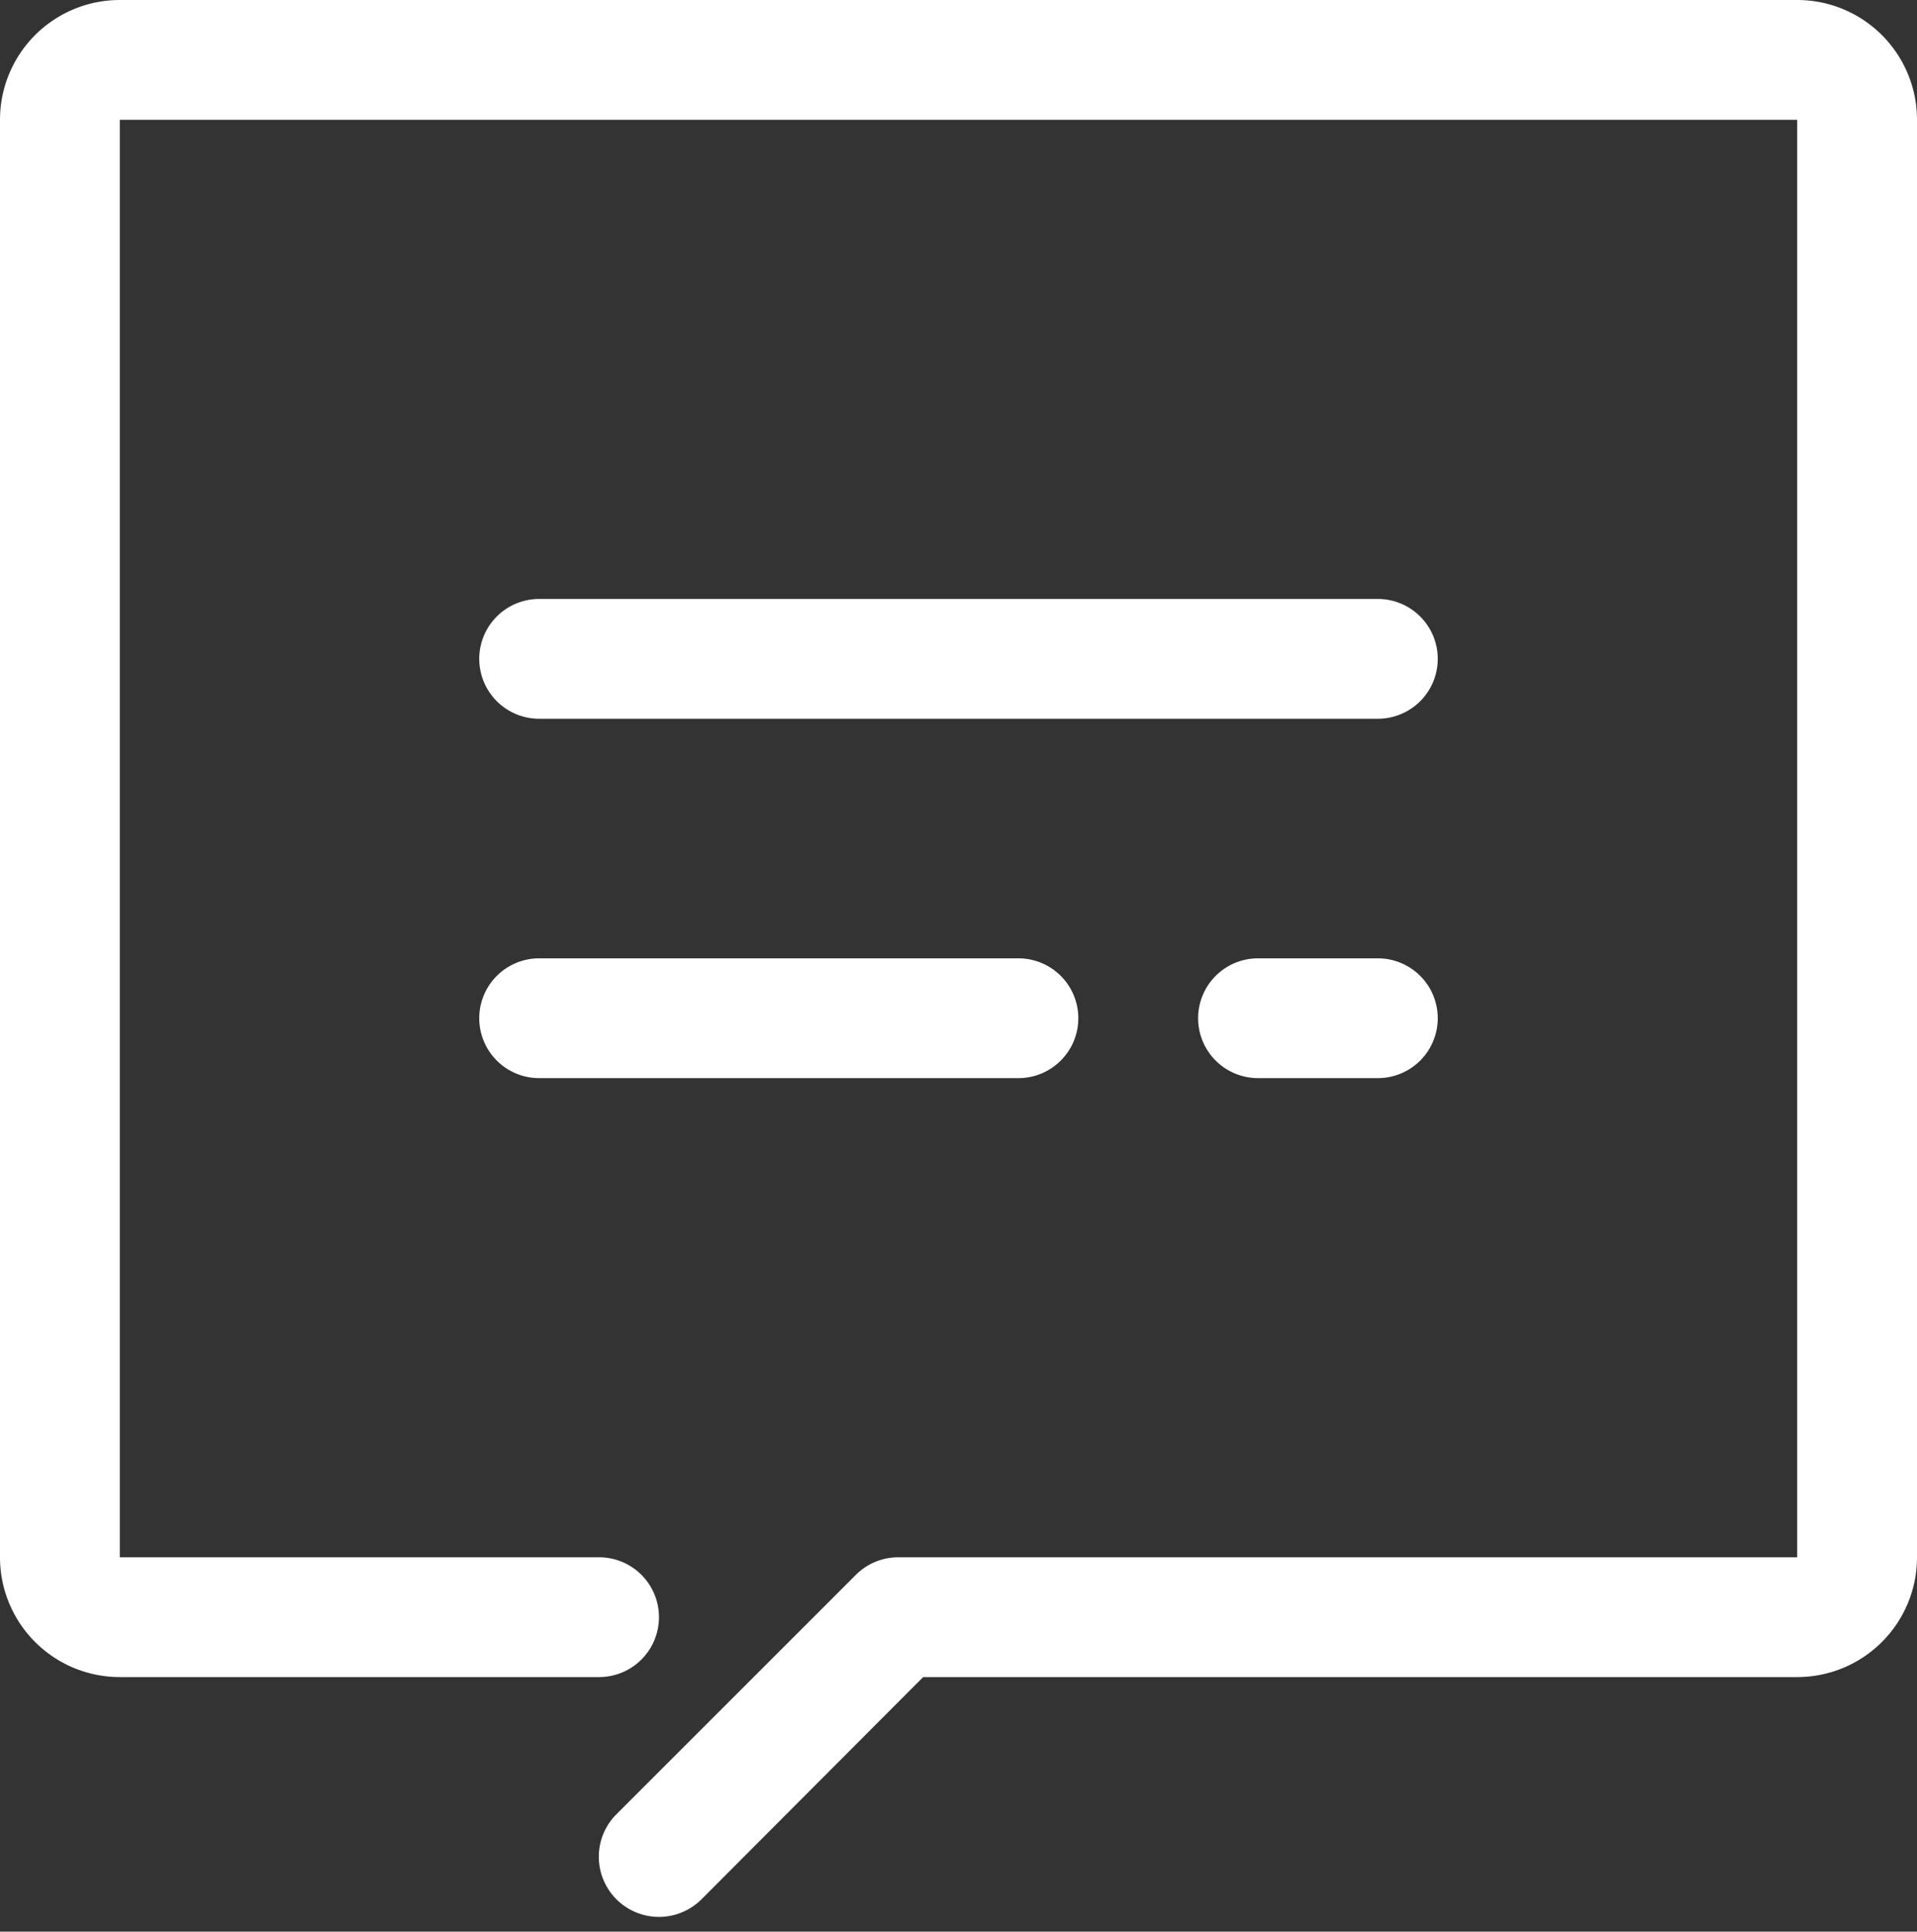 <svg data-name="Calque 1" xmlns="http://www.w3.org/2000/svg" viewBox="0 0 32 32.25"><rect x="0" y="0" width="32" height="32.25" fill="#333333" stroke="none"/><path d="M23 10a1 1 0 010 2H9a1 1 0 010-2zm-6 6a1 1 0 010 2H9a1 1 0 010-2zm6 0a1 1 0 010 2h-2a1 1 0 010-2z" fill="#fff"/><path d="M32 2a2 2 0 00-2-2H2a2 2 0 00-2 2v24a2 2 0 002 2h8a1 1 0 000-2H2V2h28v24H15a1 1 0 00-.71.29l-4 4a1 1 0 001.42 1.42l3.7-3.71H30a2 2 0 002-2z" fill="#fff"/></svg>